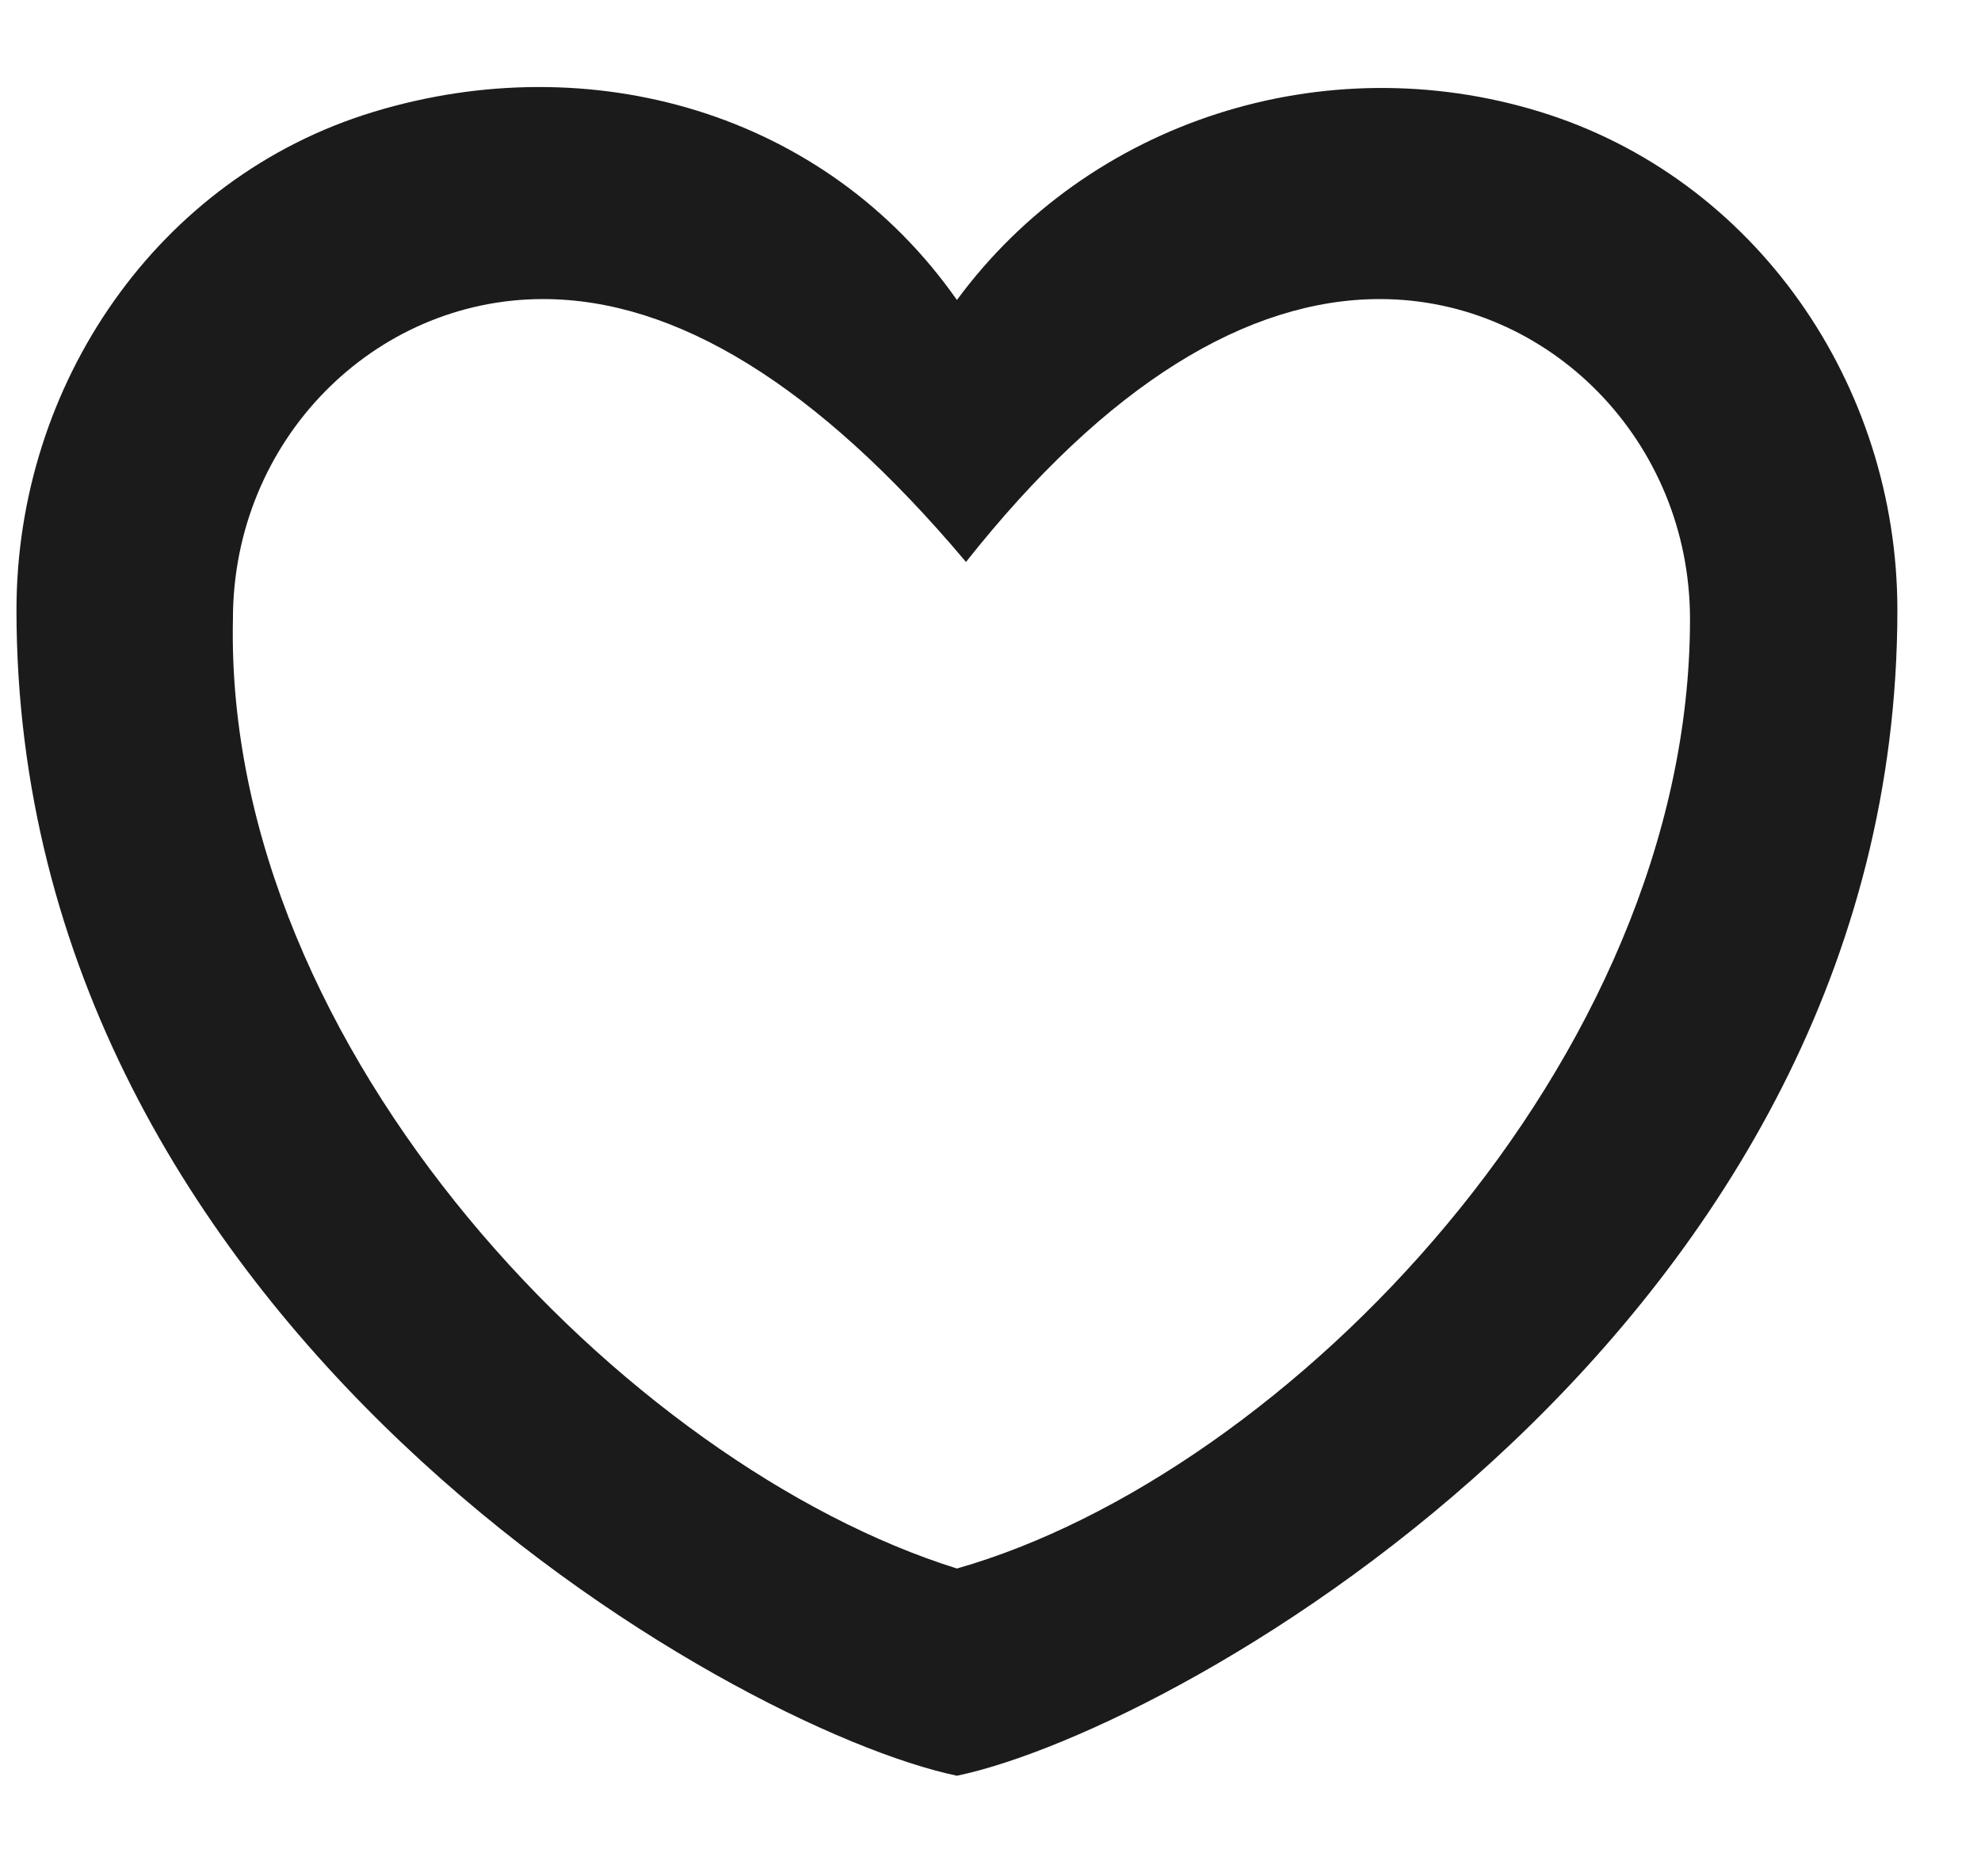 <svg width="19" height="18" viewBox="0 0 19 18" fill="none" xmlns="http://www.w3.org/2000/svg">
<path d="M14.769 1.072C12.701 0.436 10.443 1.159 9.178 2.878C7.913 1.072 5.662 0.443 3.587 1.072C1.51 1.7 0.158 3.689 0.158 5.852C0.158 12.708 7.014 16.582 9.178 17.035C11.342 16.582 18.198 12.708 18.198 5.852C18.198 3.689 16.837 1.708 14.769 1.072ZM9.178 15.047C6.02 14.06 2.146 10.092 2.234 5.94C2.234 4.221 3.587 2.869 5.209 2.869C6.474 2.869 7.826 3.681 9.265 5.391C10.617 3.681 11.969 2.869 13.234 2.869C14.857 2.869 16.209 4.23 16.209 5.94C16.209 10.179 12.336 14.148 9.178 15.047Z" fill="#1C1B1B"/>
</svg>
